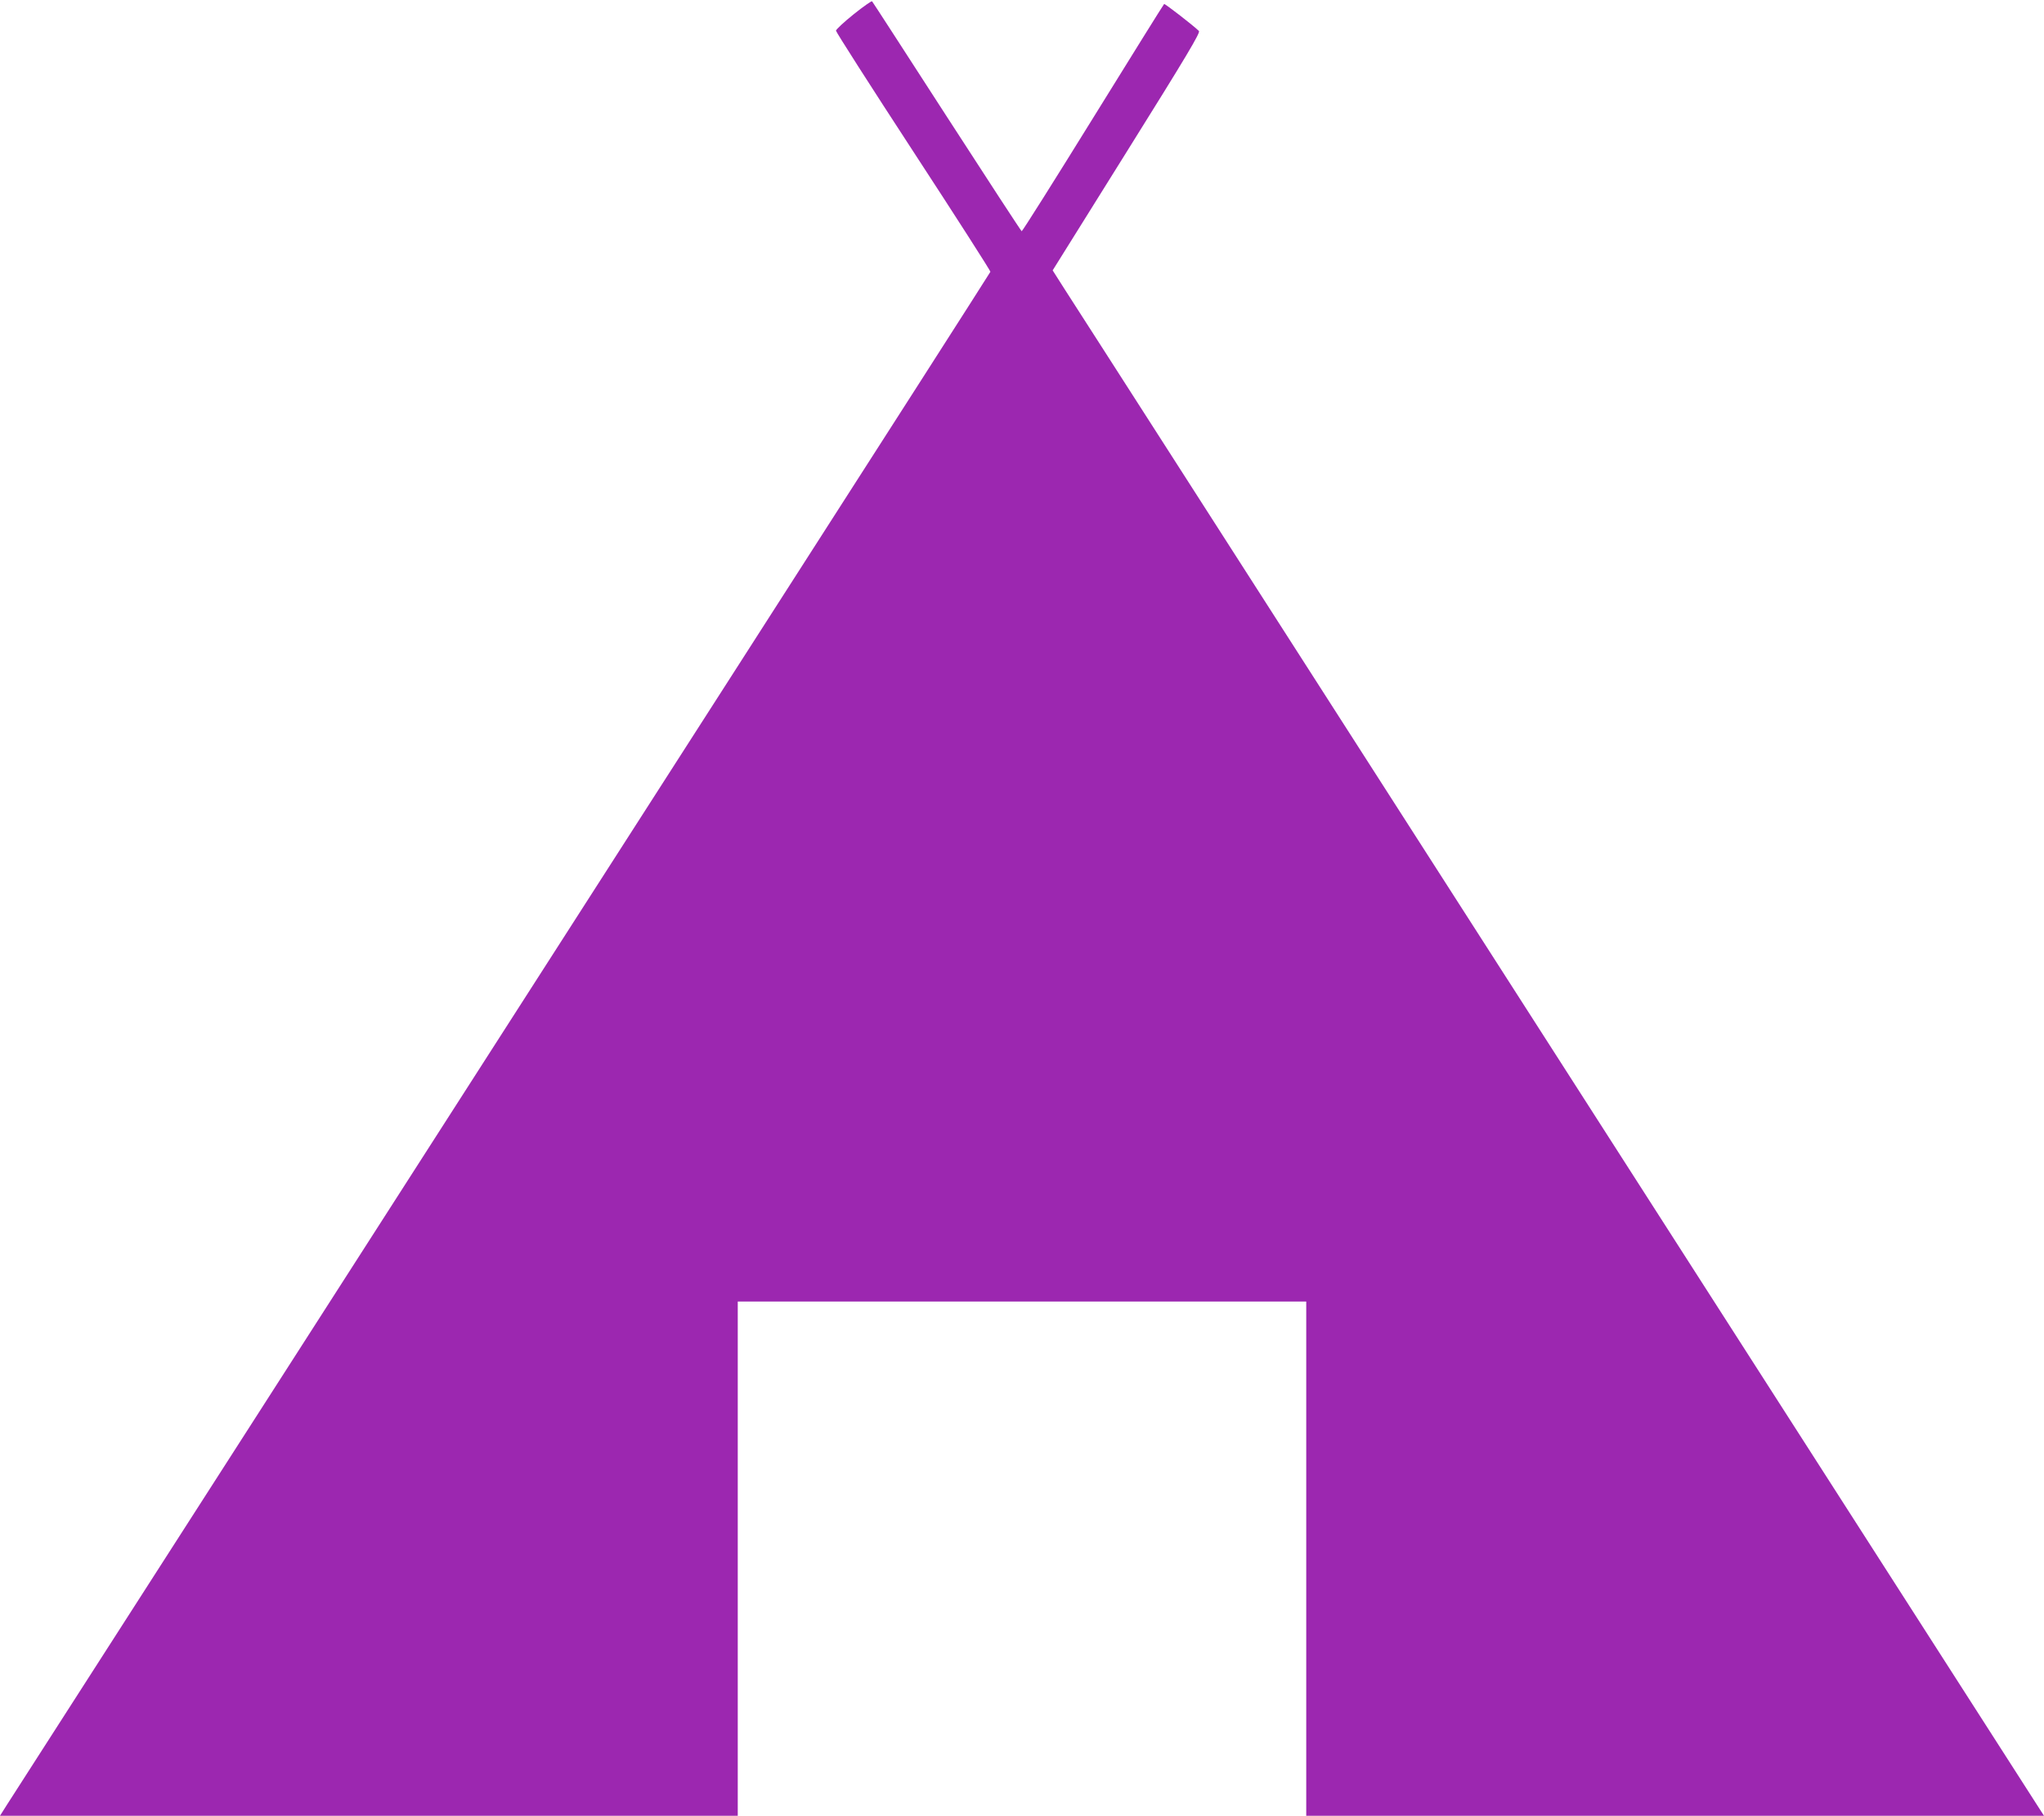 <?xml version="1.0" standalone="no"?>
<!DOCTYPE svg PUBLIC "-//W3C//DTD SVG 20010904//EN"
 "http://www.w3.org/TR/2001/REC-SVG-20010904/DTD/svg10.dtd">
<svg version="1.0" xmlns="http://www.w3.org/2000/svg"
 width="1280pt" height="1137pt" viewBox="0 0 1280 1137"
 preserveAspectRatio="xMidYMid meet">
<g transform="translate(0,1137) scale(0.1,-0.1)"
fill="#9c27b0" stroke="none">
<path d="M5345 11280 c-60 -48 -110 -95 -110 -102 0 -8 218 -349 485 -758 267
-409 484 -747 482 -752 -1 -4 -700 -1096 -1554 -2426 -2013 -3137 -4549 -7088
-4605 -7174 l-43 -68 2310 0 2310 0 0 1610 0 1610 1780 0 1780 0 0 -1610 0
-1610 2310 0 2310 0 -47 73 c-112 175 -4866 7585 -5406 8427 -330 514 -635
990 -678 1056 l-77 121 464 743 c377 603 462 746 452 756 -37 36 -213 172
-218 169 -3 -2 -203 -323 -445 -714 -242 -391 -443 -710 -447 -709 -4 2 -215
325 -469 718 -254 393 -464 718 -468 722 -3 3 -55 -33 -116 -82z"/>
</g>
</svg>
